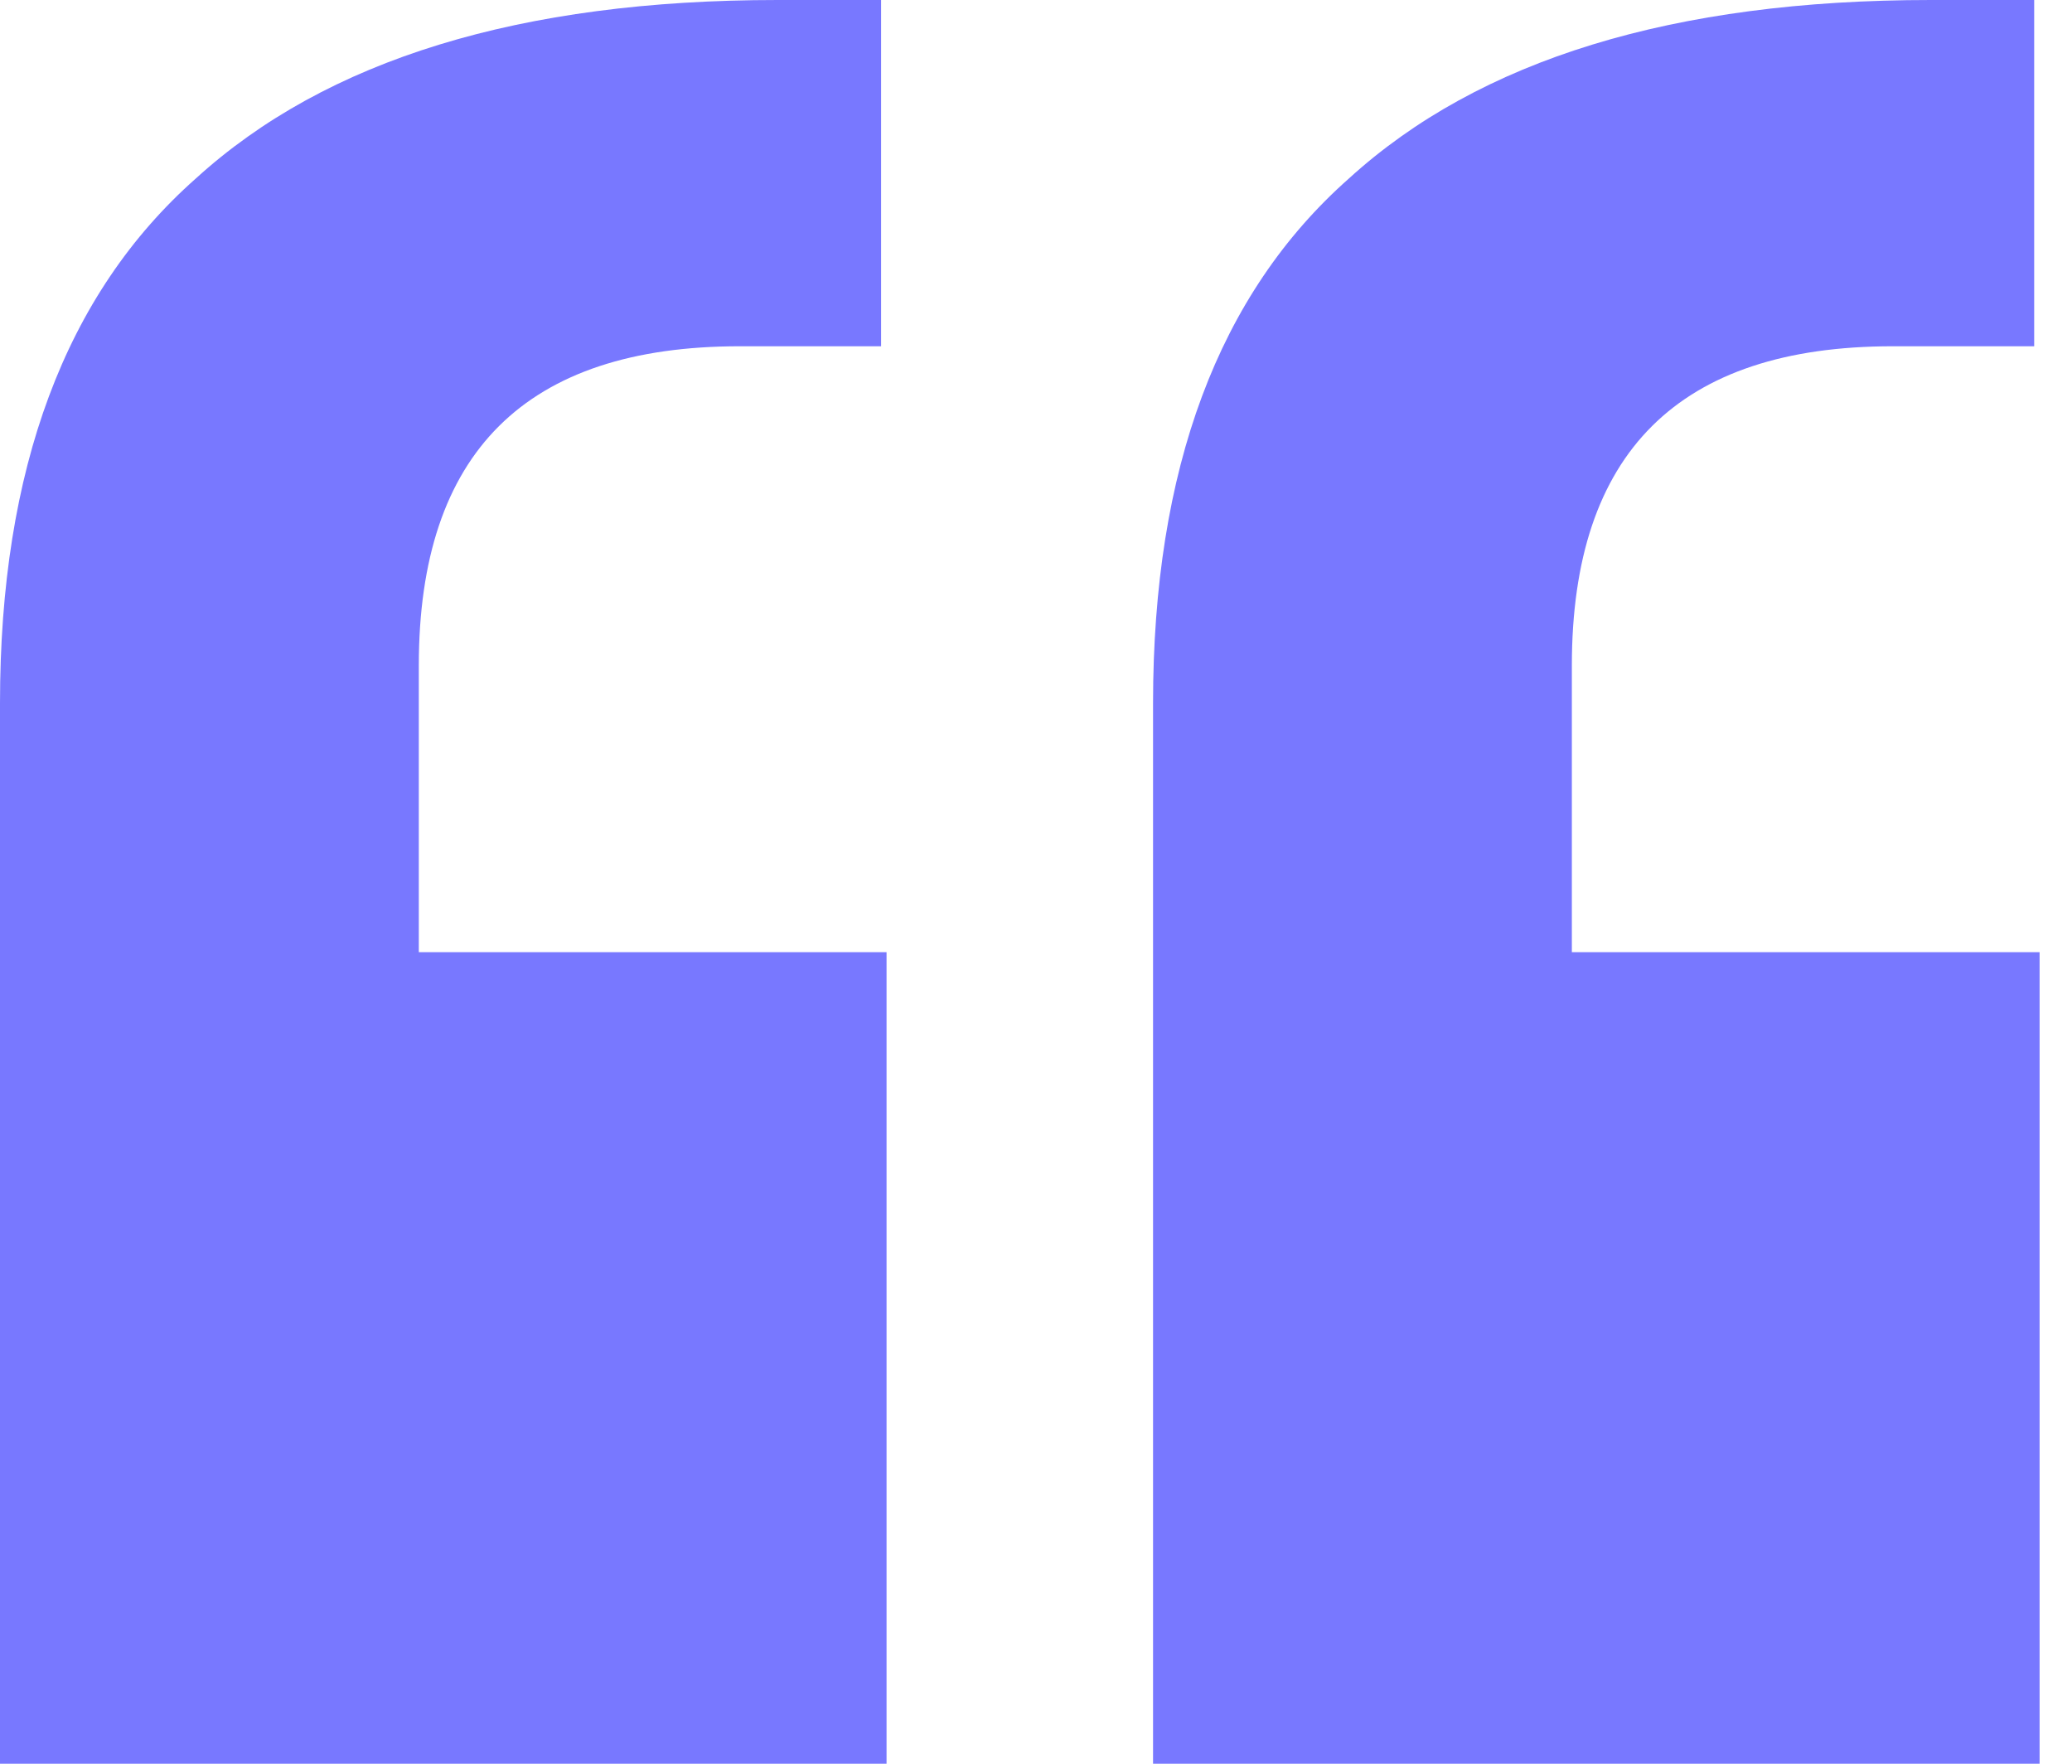 <svg width="47" height="40" viewBox="0 0 47 40" fill="none" xmlns="http://www.w3.org/2000/svg">
<path d="M9.5 21.595H20.11V40H0V15.951C0 10.634 1.48 6.667 4.441 4.049C7.402 1.35 11.803 0 17.642 0H19.986V7.853H16.779C11.926 7.853 9.5 10.266 9.5 15.092V21.595ZM35.655 21.595H46.265V40H26.155V15.951C26.155 10.634 27.636 6.667 30.597 4.049C33.558 1.35 37.958 0 43.798 0H46.142V7.853H42.934C38.081 7.853 35.655 10.266 35.655 15.092V21.595Z" fill="#7878FF"/>
</svg>
